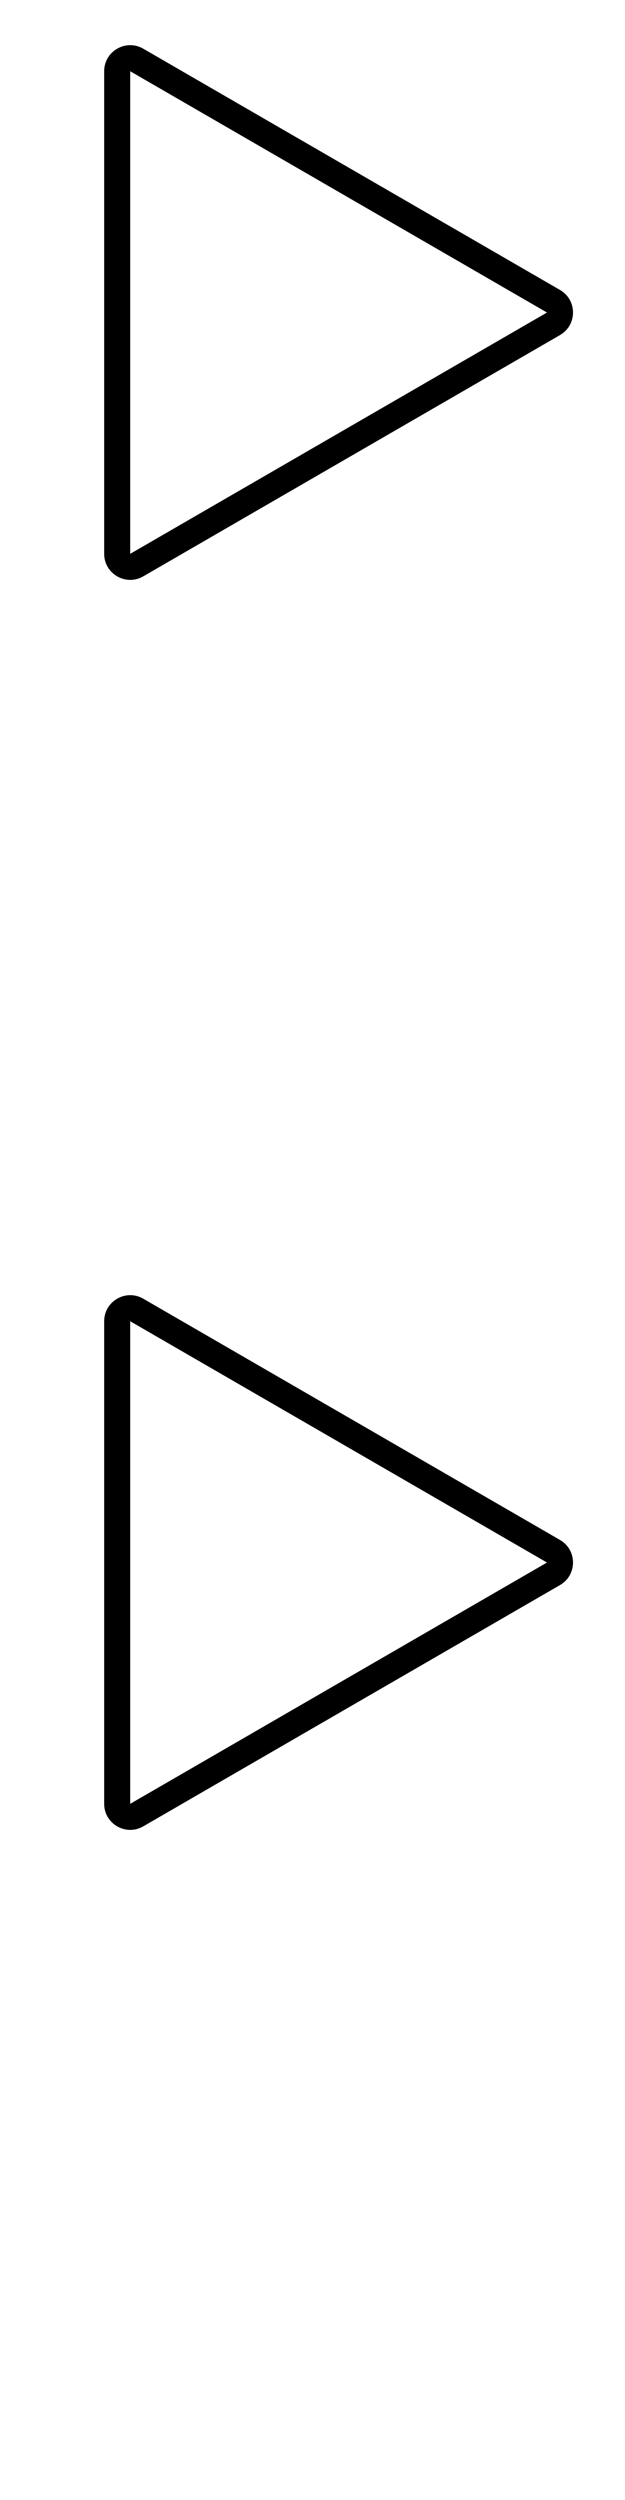 <svg width="24" height="96" xmlns="http://www.w3.org/2000/svg"><style>#filled:not(:target){display:none}#filled:target + #default{display:none}</style><defs><symbol id="icon"><path fill-rule="evenodd" d="m5 21.267 16.004-9.266L5 2.736zM4 2.736V21.267c0 .77.834 1.251 1.501.865l16.004-9.266c.665-.385.665-1.346 0-1.731L5.501 1.87C4.834 1.484 4 1.966 4 2.736" clip-rule="evenodd"/></symbol><symbol id="icon-filled"><path d="M4 21.267V2.736c0-.77.834-1.251 1.501-.866l16.004 9.266c.665.385.665 1.346 0 1.731L5.501 22.132C4.834 22.518 4 22.037 4 21.267"/></symbol></defs><g id="filled"><use x="0" y="0" href="#icon-filled" fill="#000000f5"/><use x="0" y="24" href="#icon-filled" fill="#fff"/><use x="0" y="48" href="#icon-filled" fill="#000000f5"/><use x="0" y="72" href="#icon-filled" fill="#fff"/></g><g id="default"><use x="0" y="0" href="#icon" fill="#000000f5"/><use x="0" y="24" href="#icon" fill="#fff"/><use x="0" y="48" href="#icon" fill="#000000f5"/><use x="0" y="72" href="#icon" fill="#fff"/></g></svg>